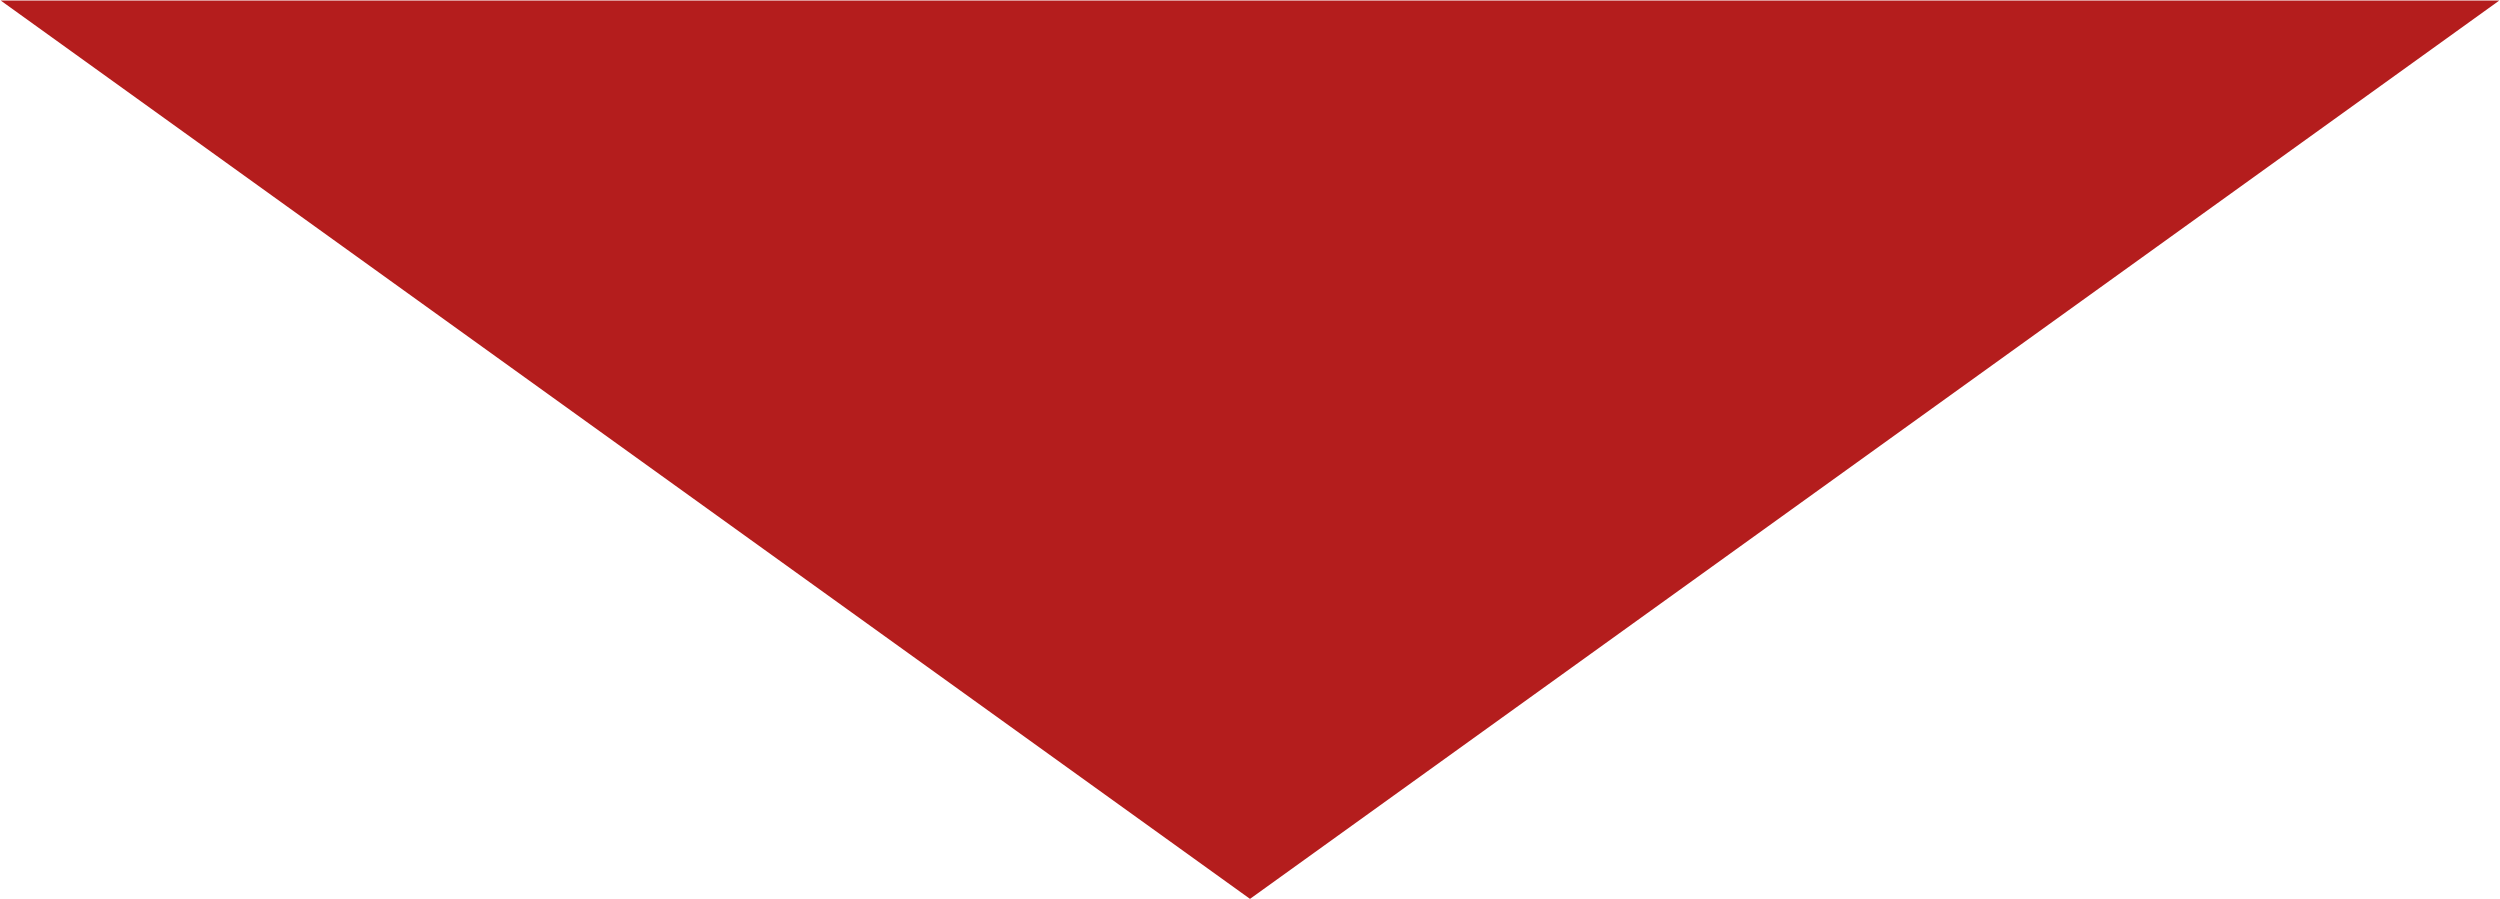 <?xml version="1.0" encoding="UTF-8"?> <svg xmlns="http://www.w3.org/2000/svg" width="2492" height="896" viewBox="0 0 2492 896" fill="none"> <path d="M1246 896L0.656 0.5L2491.34 0.5L1246 896Z" fill="#B41D1D"></path> </svg> 